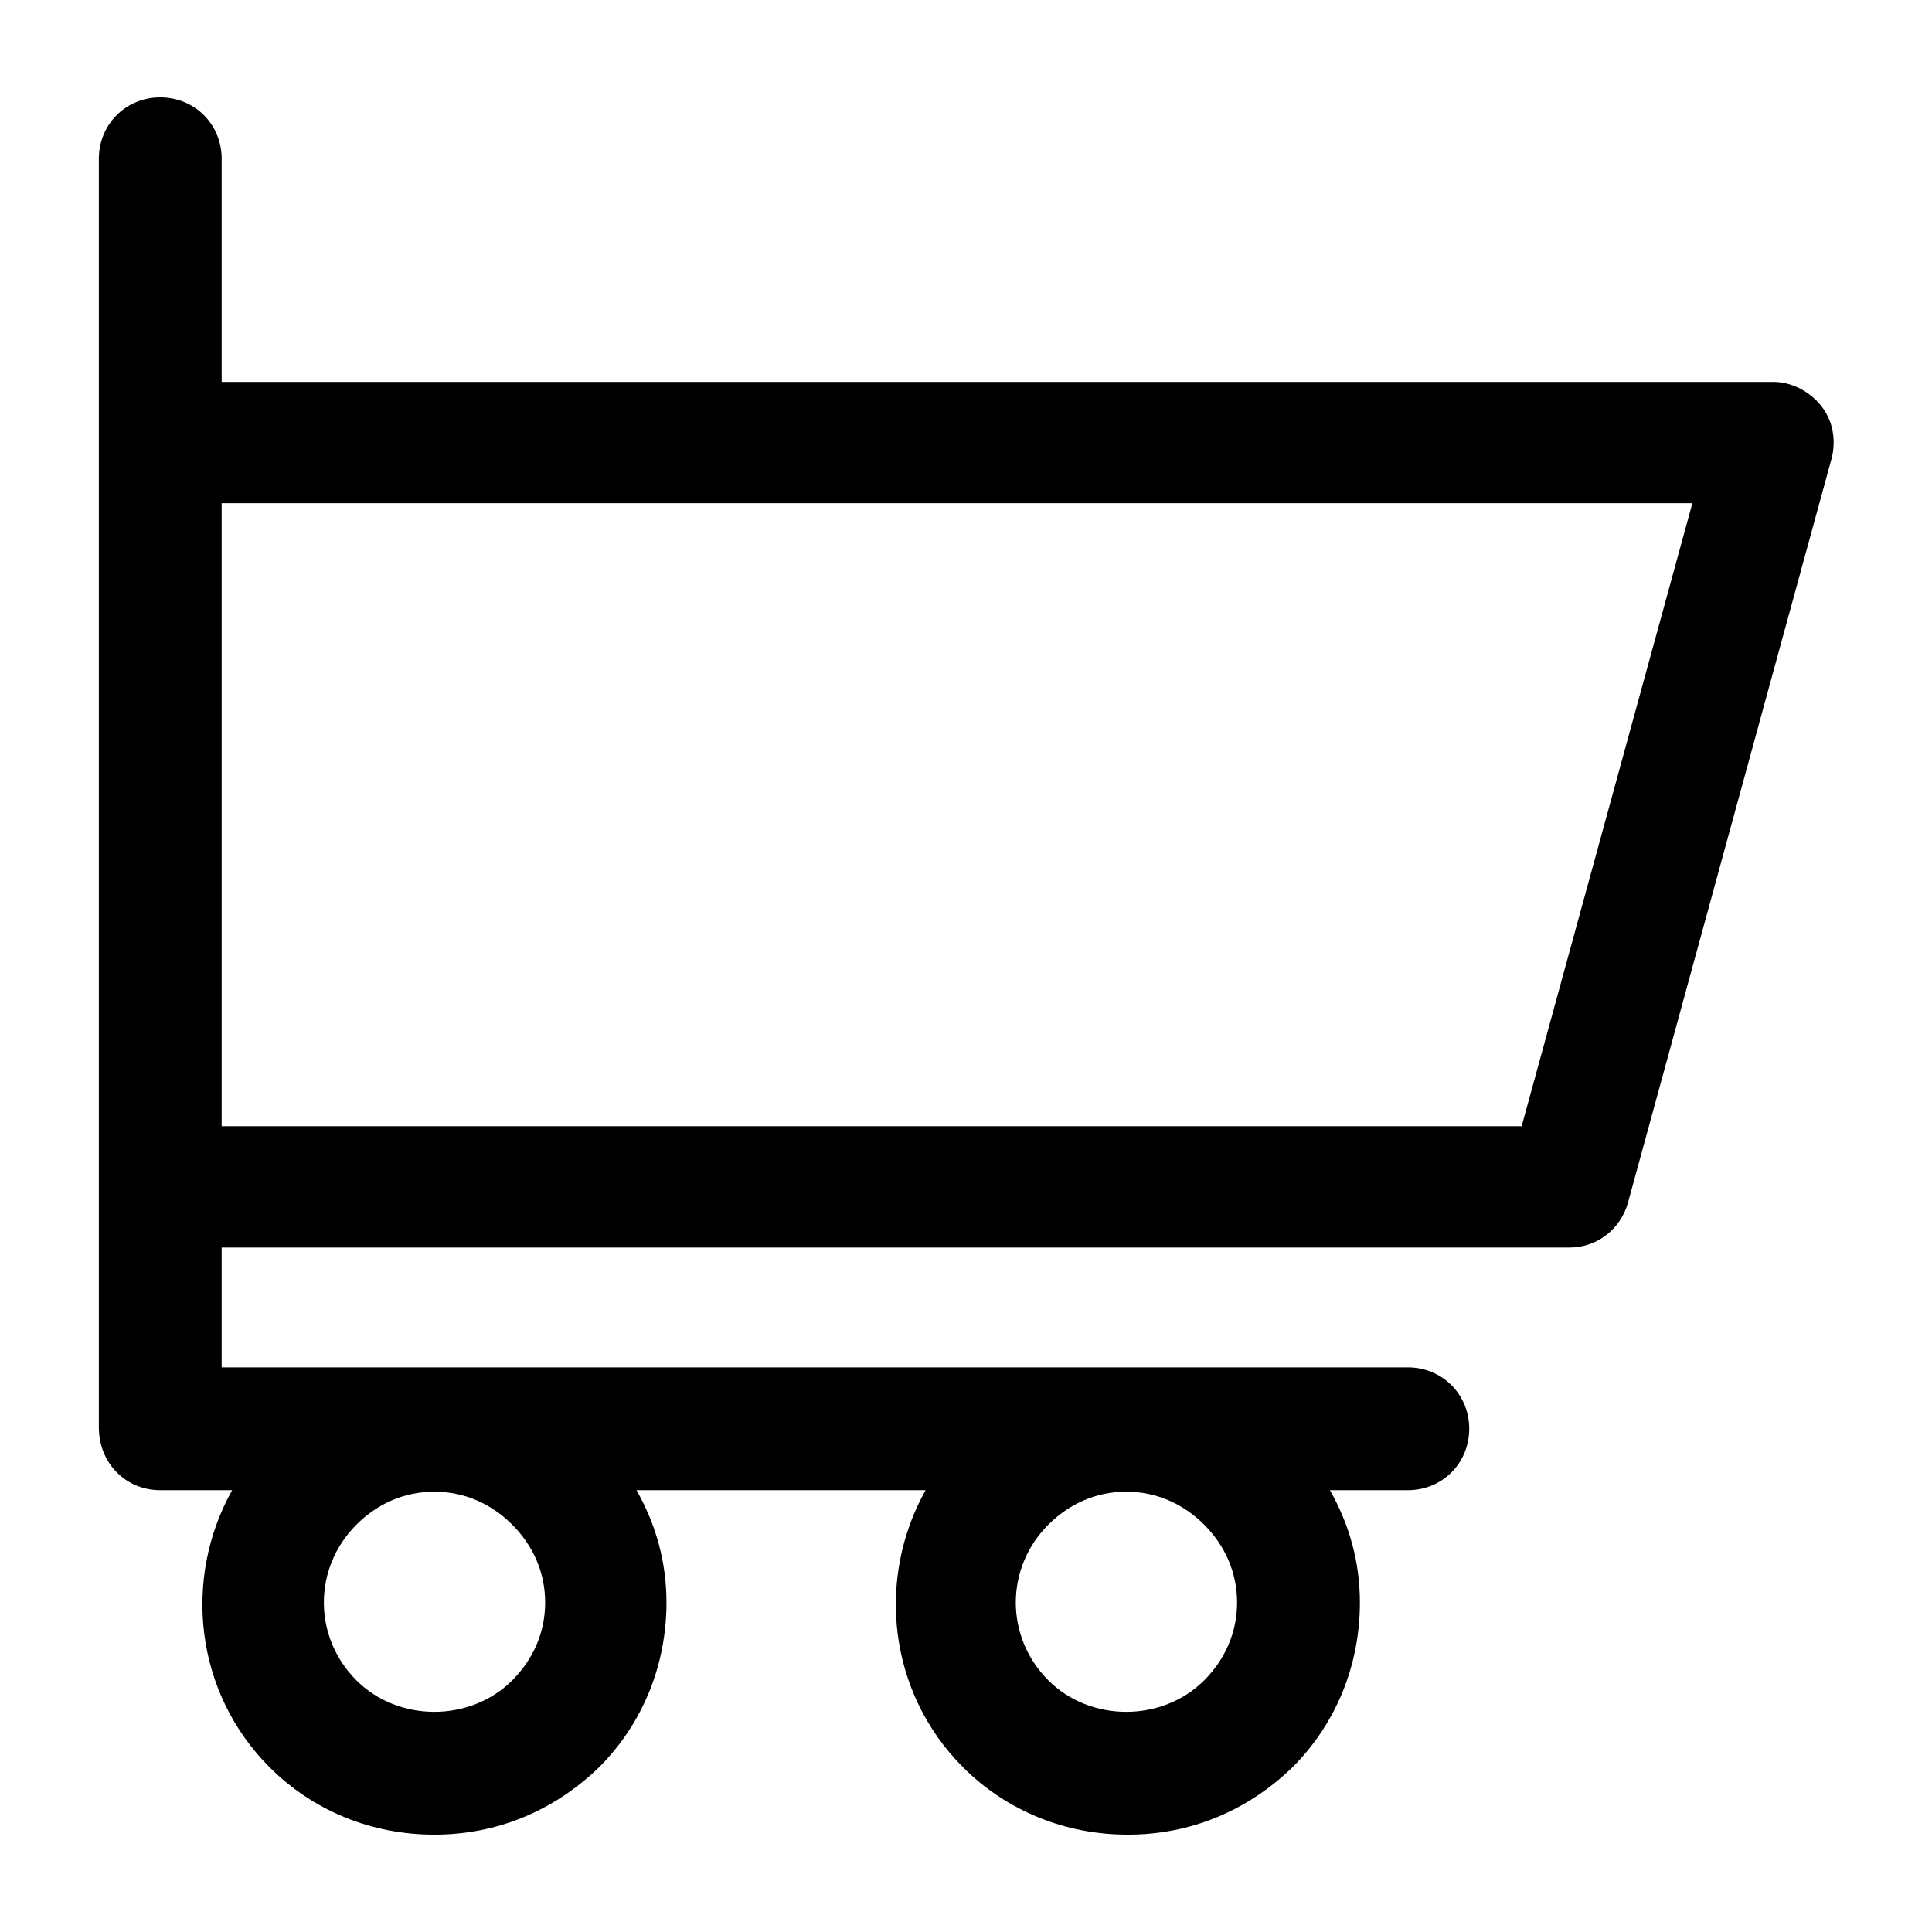 <?xml version='1.0' encoding='utf-8'?>
<svg version="1.1" xmlns="http://www.w3.org/2000/svg" viewBox="0 0 129 129" xmlns:xlink="http://www.w3.org/1999/xlink" enable-background="new 0 0 129 129">
  <g>
    <path d="m10.7,99.5h4.8c-3.3,5.9-2.5,13.5 2.5,18.5 2.9,2.9 6.8,4.5 11,4.5s8-1.6 11-4.5c2.9-2.9 4.5-6.8 4.5-11 0-2.7-0.7-5.2-2-7.5h19.3c-3.3,5.9-2.5,13.5 2.5,18.5 2.9,2.9 6.8,4.5 11,4.5s8-1.6 11-4.5c2.9-2.9 4.5-6.8 4.5-11 0-2.7-0.7-5.2-2-7.5h5.2c2.3,0 4.1-1.8 4.1-4.1 0-2.3-1.8-4.1-4.1-4.1h-79.2v-8h90c1.8,0 3.4-1.2 3.9-3l13.6-49.7c0.3-1.2 0.1-2.5-0.7-3.5-0.8-1-2-1.6-3.2-1.6h-103.6v-14.9c3.55271e-15-2.3-1.8-4.1-4.1-4.1s-4.1,1.8-4.1,4.1v18.9 49.7 16.1c-1.77636e-15,2.4 1.8,4.2 4.1,4.2zm59.3,2.3c1.4-1.4 3.2-2.2 5.2-2.2 2,0 3.8,0.8 5.2,2.2 1.4,1.4 2.2,3.2 2.2,5.2 0,2-0.8,3.8-2.2,5.2-2.8,2.8-7.6,2.8-10.4,0-2.9-2.9-2.9-7.5 0-10.4zm-46.2,0c1.4-1.4 3.2-2.2 5.2-2.2 2,0 3.8,0.8 5.2,2.2 1.4,1.4 2.2,3.2 2.2,5.2 0,2-0.8,3.8-2.2,5.2-2.8,2.8-7.6,2.8-10.4,0-2.9-2.9-2.9-7.5-3.55271e-15-10.4zm-9-68.2h98.2l-11.4,41.6h-86.8v-41.6z"/>
  </g>
</svg>
